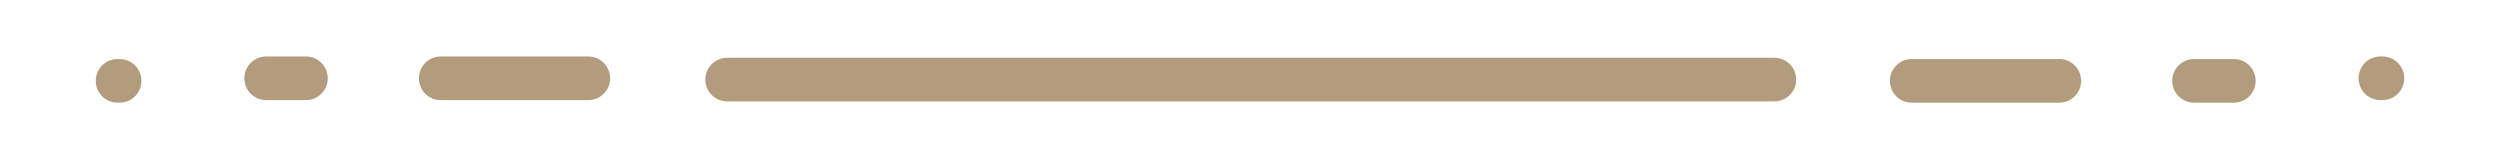 <?xml version="1.0" encoding="utf-8"?>
<!-- Generator: Adobe Illustrator 22.1.0, SVG Export Plug-In . SVG Version: 6.00 Build 0)  -->
<svg version="1.1" id="Isolationsmodus" xmlns="http://www.w3.org/2000/svg" xmlns:xlink="http://www.w3.org/1999/xlink" x="0px"
	 y="0px" viewBox="0 0 974 62" style="enable-background:new 0 0 974 62;" xml:space="preserve">
<style type="text/css">
	.st0{fill:#B39B7E;}
</style>
<g>
	<g>
		<path class="st0" d="M691.3,39.5h-408c-4.7,0-8.5-3.8-8.5-8.5s3.8-8.5,8.5-8.5h408c4.7,0,8.5,3.8,8.5,8.5S696,39.5,691.3,39.5z"/>
	</g>
	<g>
		<path class="st0" d="M802.3,40h-57.5c-4.7,0-8.5-3.8-8.5-8.5s3.8-8.5,8.5-8.5h57.5c4.7,0,8.5,3.8,8.5,8.5S807,40,802.3,40z"/>
	</g>
	<g>
		<path class="st0" d="M870.3,40h-15.5c-4.7,0-8.5-3.8-8.5-8.5s3.8-8.5,8.5-8.5h15.5c4.7,0,8.5,3.8,8.5,8.5S875,40,870.3,40z"/>
	</g>
	<g>
		<path class="st0" d="M928.2,39h-0.8c-4.7,0-8.5-3.8-8.5-8.5s3.8-8.5,8.5-8.5h0.8c4.7,0,8.5,3.8,8.5,8.5S932.9,39,928.2,39z"/>
	</g>
	<g>
		<path class="st0" d="M229.2,39h-57.5c-4.7,0-8.5-3.8-8.5-8.5s3.8-8.5,8.5-8.5h57.5c4.7,0,8.5,3.8,8.5,8.5S233.9,39,229.2,39z"/>
	</g>
	<g>
		<path class="st0" d="M119.2,39h-15.5c-4.7,0-8.5-3.8-8.5-8.5S99,22,103.7,22h15.5c4.7,0,8.5,3.8,8.5,8.5S123.9,39,119.2,39z"/>
	</g>
	<g>
		<path class="st0" d="M46.6,40h-0.8c-4.7,0-8.5-3.8-8.5-8.5s3.8-8.5,8.5-8.5h0.8c4.7,0,8.5,3.8,8.5,8.5S51.3,40,46.6,40z"/>
	</g>
</g>
</svg>

